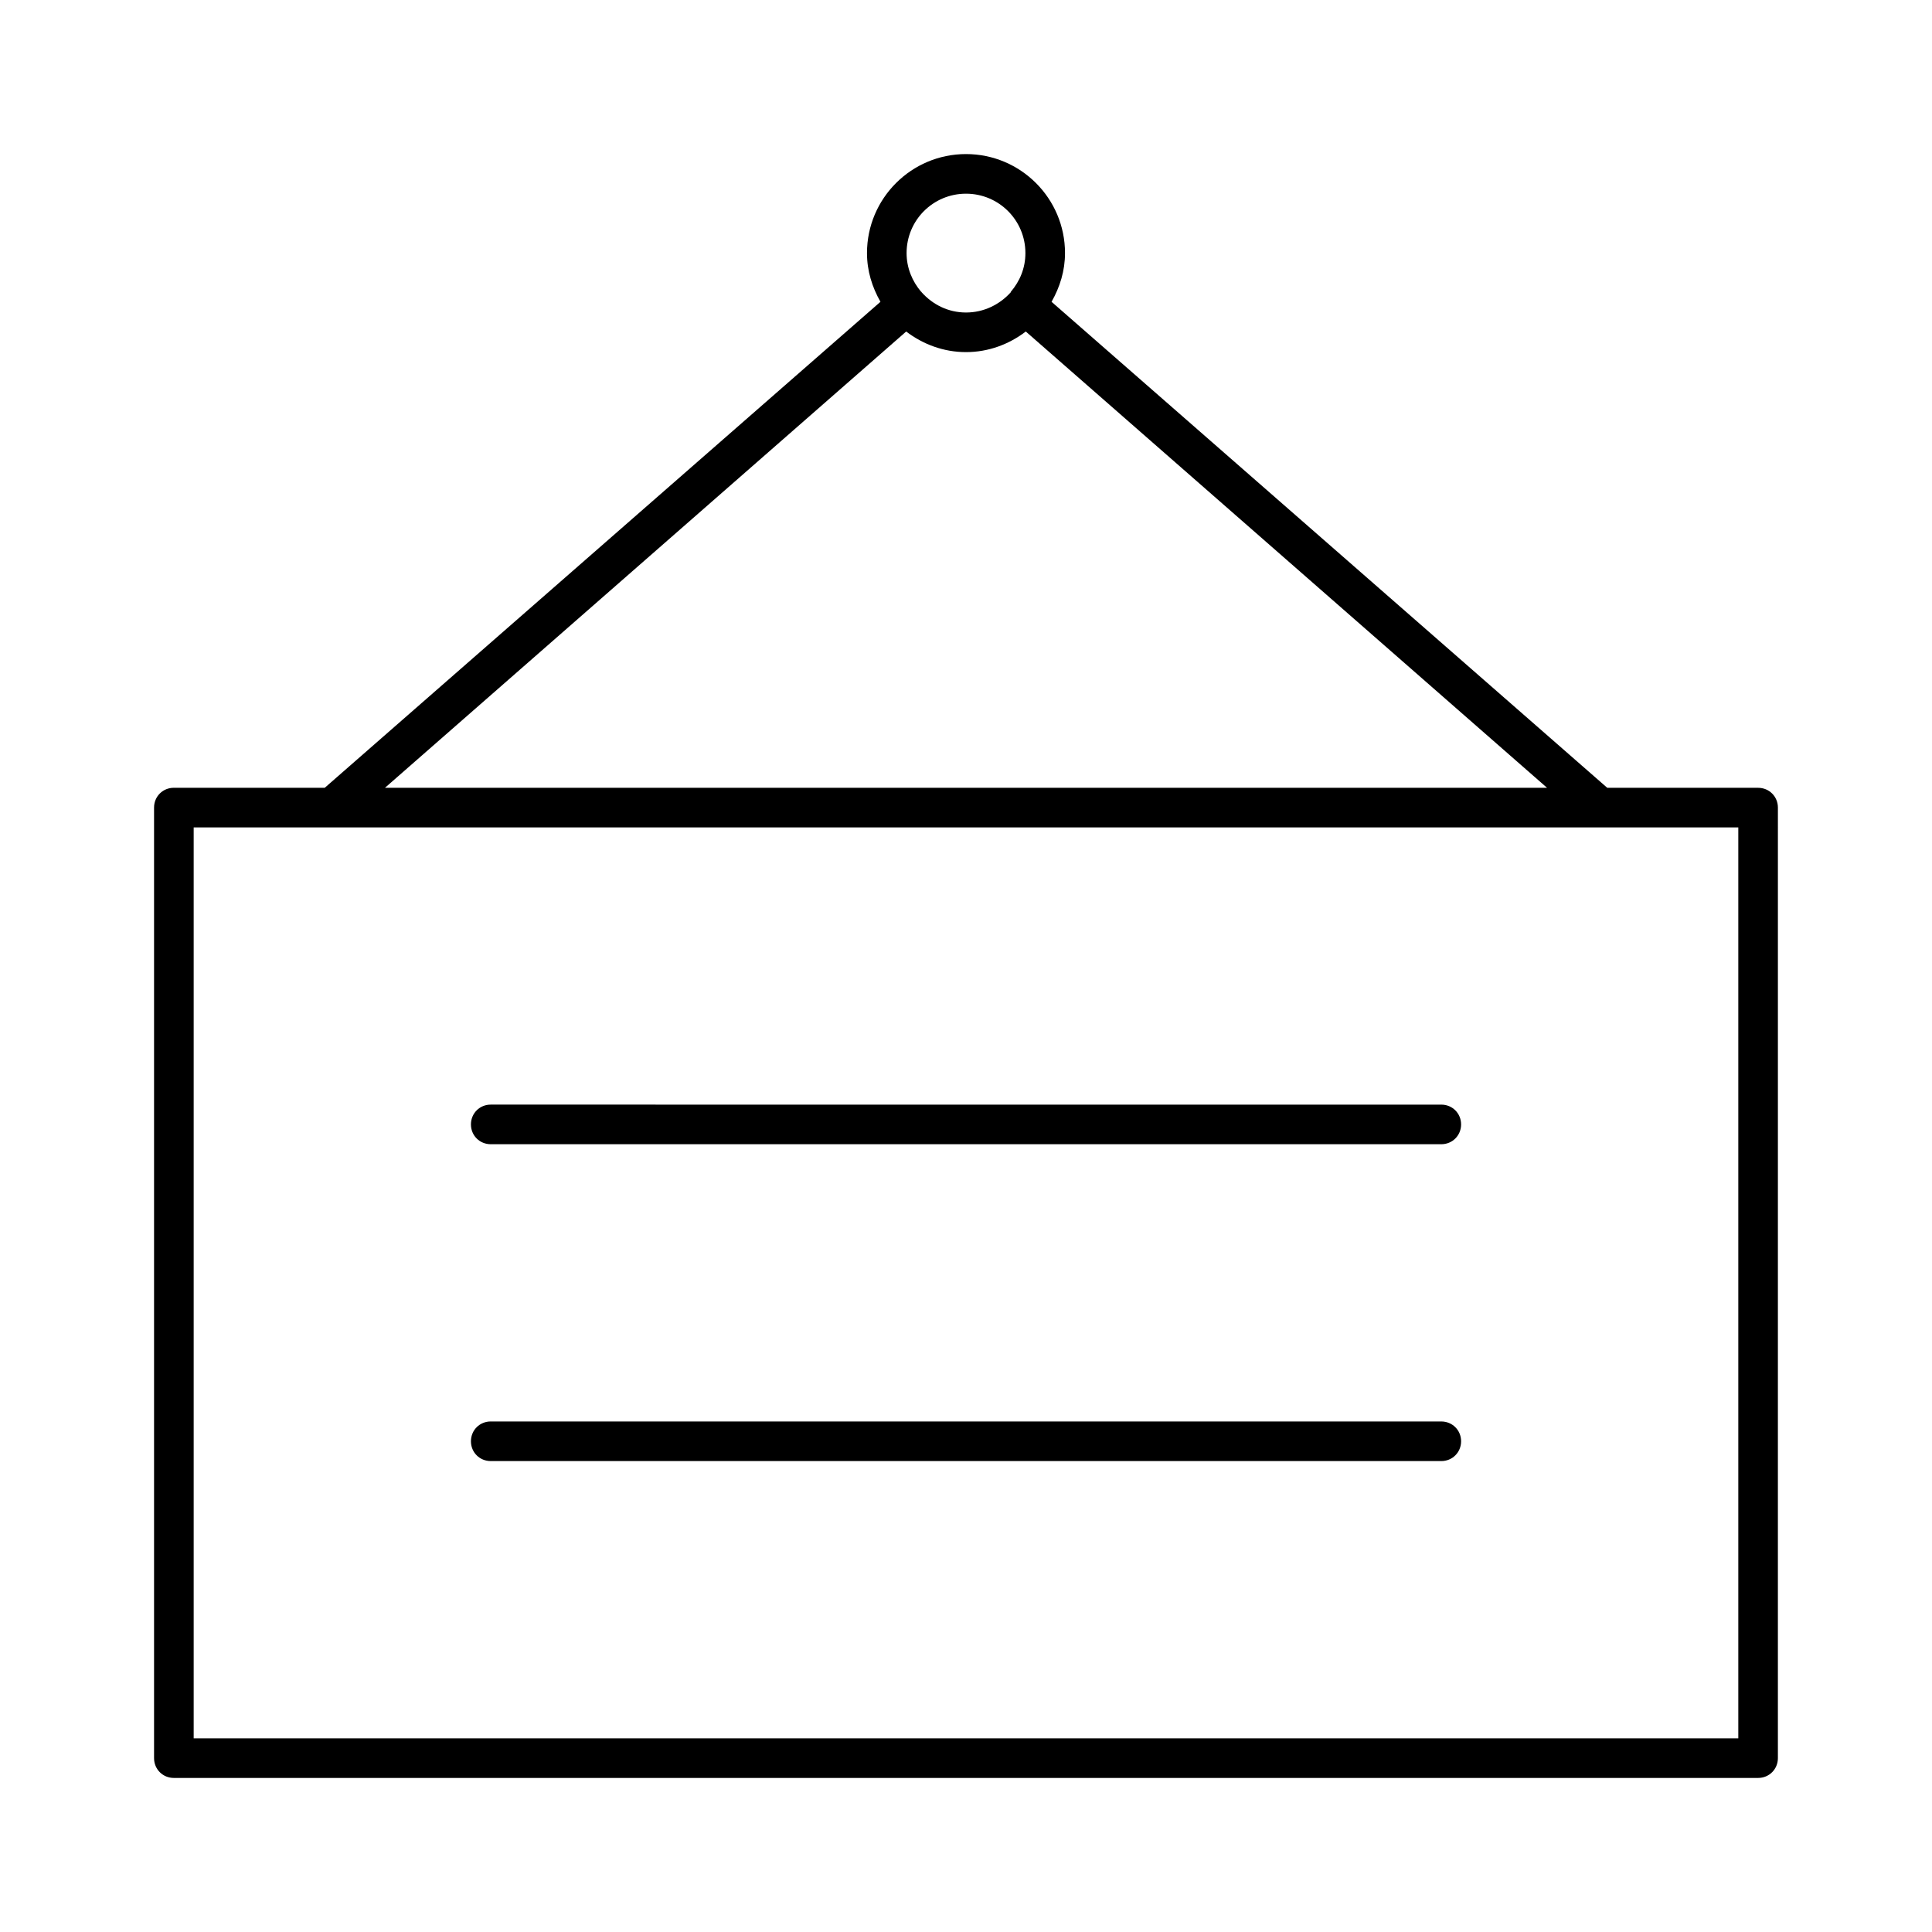 <?xml version="1.0" encoding="UTF-8"?>
<!-- Uploaded to: ICON Repo, www.iconrepo.com, Generator: ICON Repo Mixer Tools -->
<svg fill="#000000" width="800px" height="800px" version="1.1" viewBox="144 144 512 512" xmlns="http://www.w3.org/2000/svg">
 <g>
  <path d="m609.92 352.77h-39.988l-147.26-128.79c2.203-3.883 3.566-8.188 3.566-12.91 0-14.484-11.754-26.238-26.238-26.238s-26.238 11.754-26.238 26.238c0 4.723 1.363 9.027 3.57 12.91l-147.27 128.79h-39.988c-2.938 0-5.246 2.309-5.246 5.246v251.91c0 2.938 2.309 5.246 5.246 5.246h419.84c2.938 0 5.246-2.309 5.246-5.246l0.004-251.9c0-2.941-2.309-5.25-5.25-5.25zm-209.92-157.44c8.711 0 15.742 7.031 15.742 15.742 0 3.988-1.469 7.453-3.883 10.285v0.105c-2.938 3.258-7.137 5.356-11.859 5.356s-8.816-2.098-11.754-5.352v-0.105h-0.105c-2.418-2.832-3.887-6.402-3.887-10.285 0-8.711 7.031-15.746 15.746-15.746zm-15.852 36.527c4.41 3.359 9.867 5.457 15.852 5.457s11.441-2.098 15.848-5.457l138.13 120.91h-307.95zm220.52 372.82h-409.34v-241.41h409.34z"/>
  <path d="m274.05 447.23h251.91c2.938 0 5.246-2.309 5.246-5.246s-2.309-5.246-5.246-5.246l-251.91-0.004c-2.938 0-5.246 2.309-5.246 5.246-0.004 2.941 2.305 5.25 5.246 5.25z"/>
  <path d="m274.05 531.2h251.91c2.938 0 5.246-2.309 5.246-5.246s-2.309-5.246-5.246-5.246l-251.91-0.004c-2.938 0-5.246 2.309-5.246 5.246-0.004 2.941 2.305 5.25 5.246 5.25z"/>
 </g>
</svg>